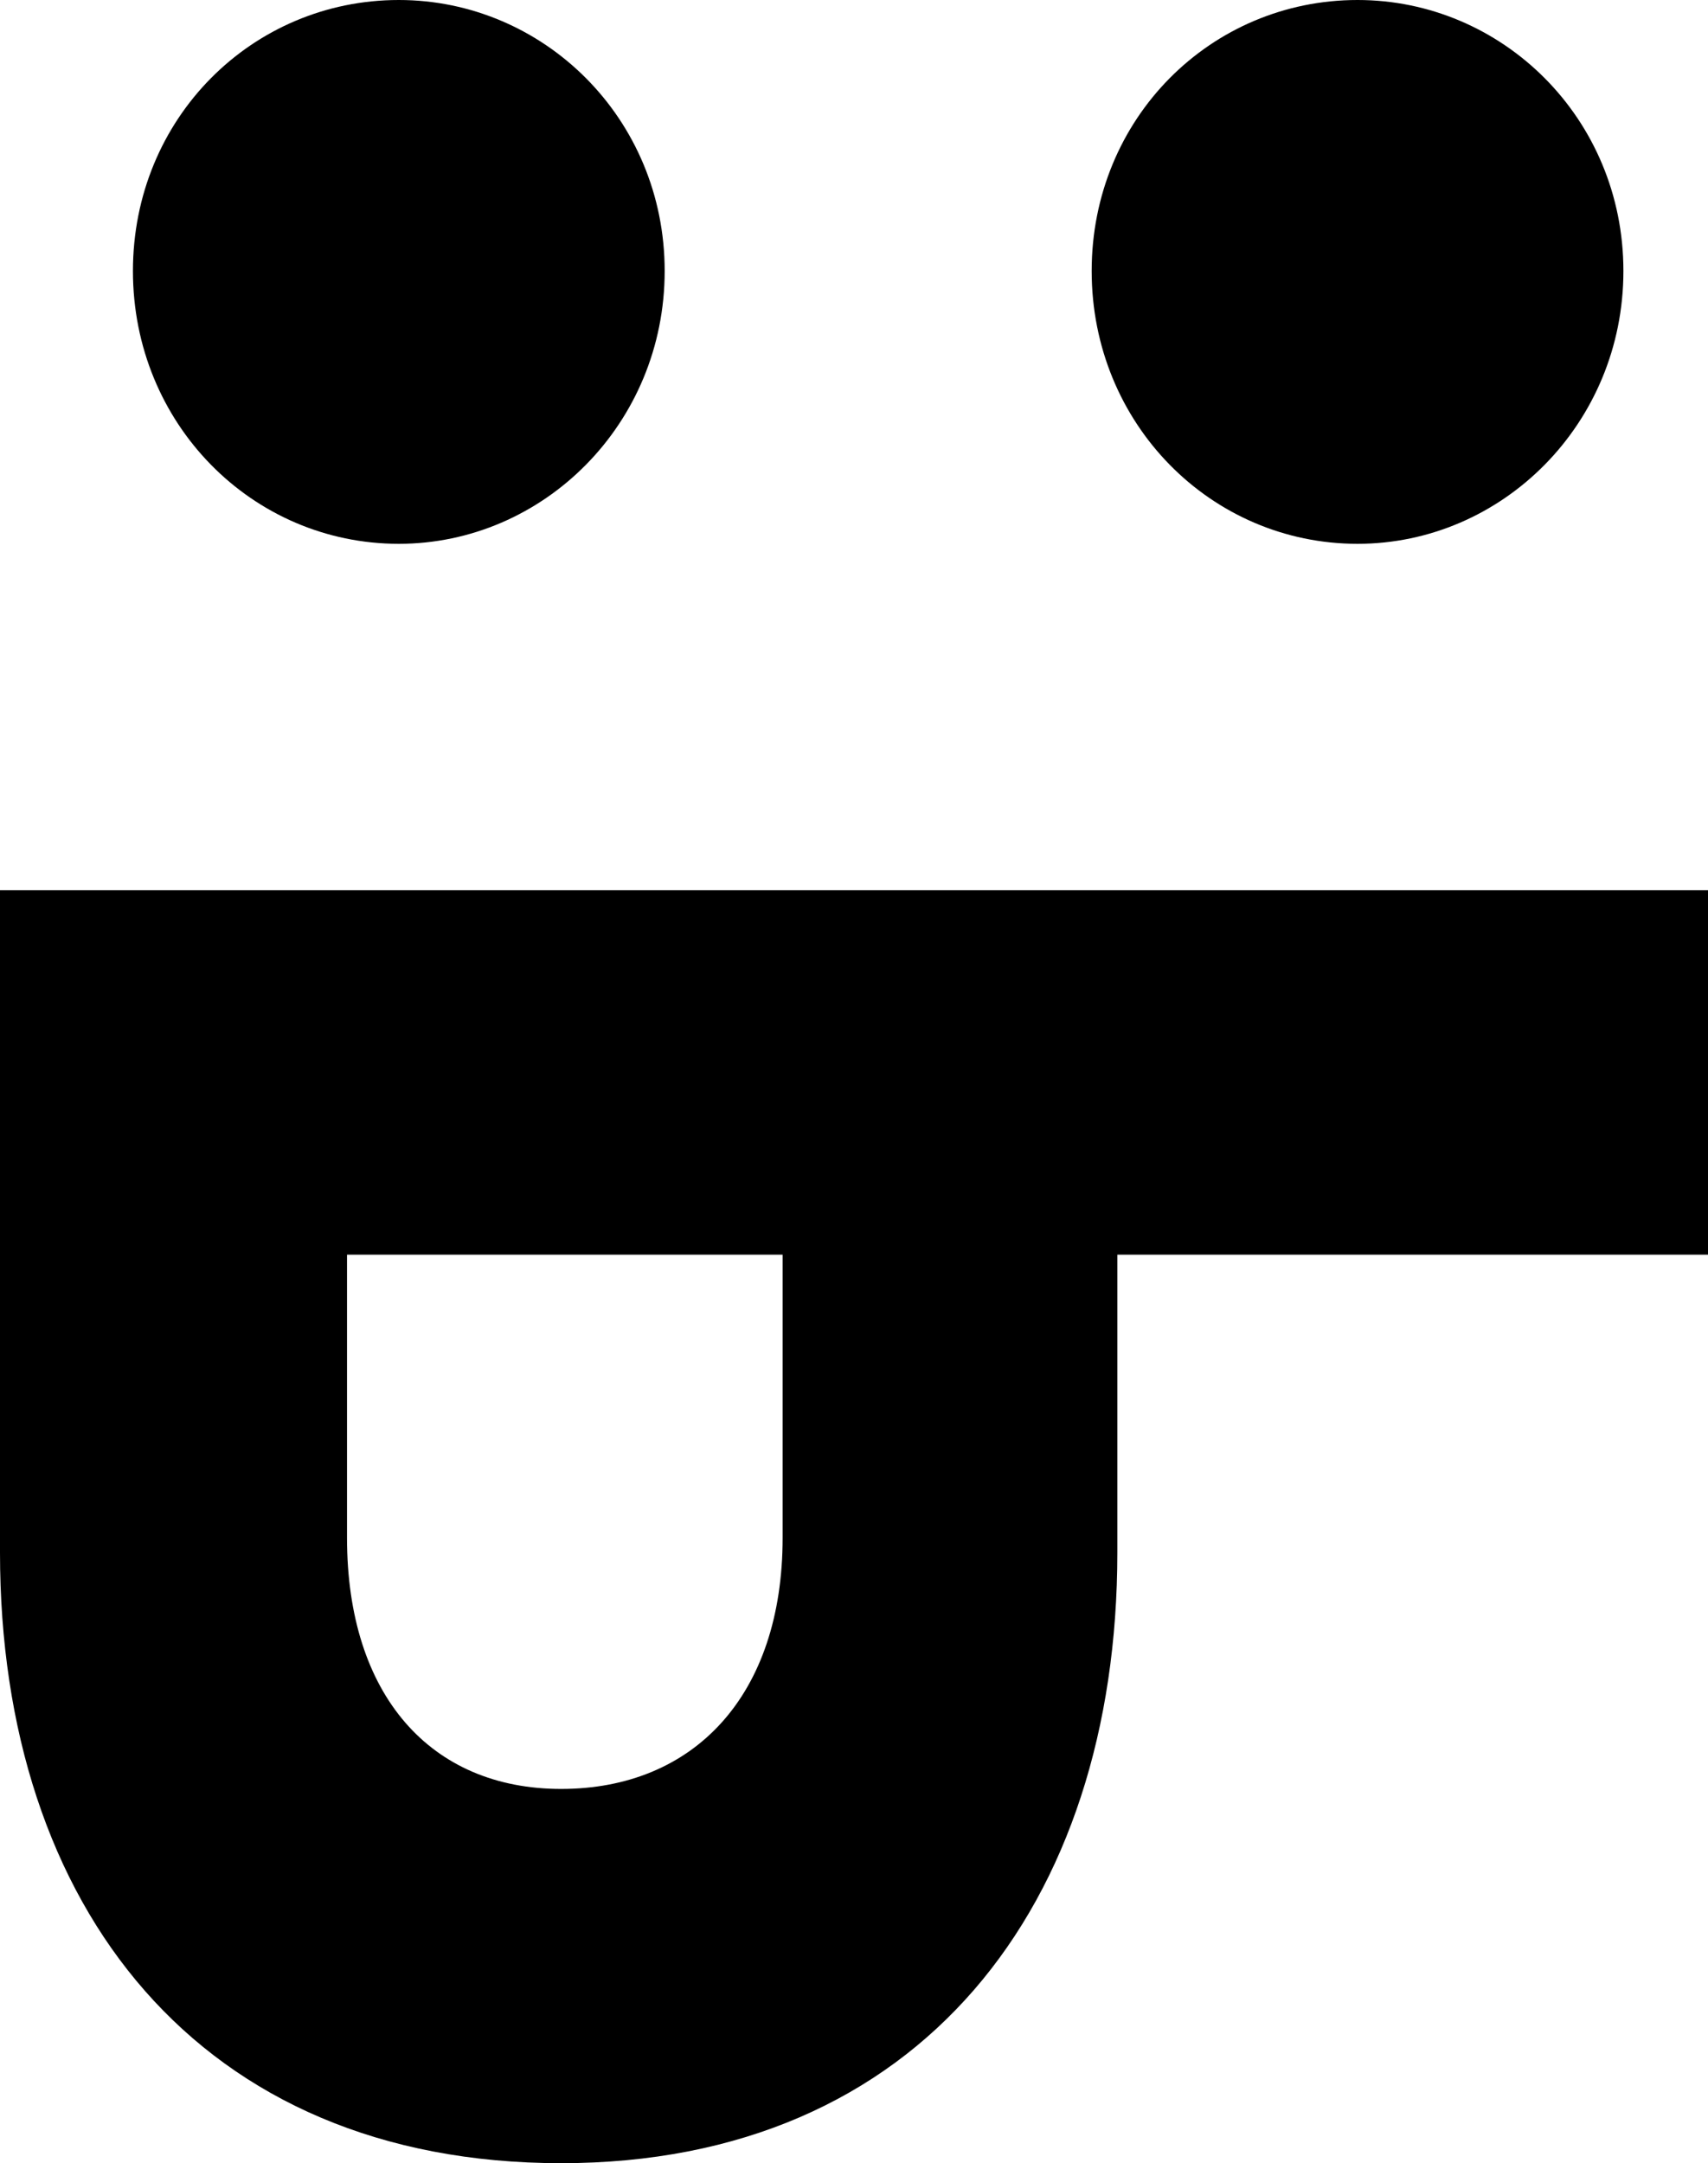 <?xml version="1.0" encoding="UTF-8"?>
<svg width="424px" height="537px" viewBox="0 0 424 537" version="1.1" xmlns="http://www.w3.org/2000/svg" xmlns:xlink="http://www.w3.org/1999/xlink">
    <title>sirius-footer</title>
    <g id="Page-1" stroke="none" stroke-width="1" fill="none" fill-rule="evenodd">
        <g id="sirius-footer" fill="#000000" fill-rule="nonzero">
            <path d="M0,221 L424,221 L424,311.461 L277.372,311.461 L277.372,385.418 C277.372,472.822 228.495,537 139.297,537 C49.487,537 0,473.434 0,385.418 L0,221 Z M194.282,311.461 L86.144,311.461 L86.144,381.751 C86.144,420.869 106.916,444.095 139.297,444.095 C172.289,444.095 194.282,420.869 194.282,381.751 L194.282,311.461 Z" id="Shape"></path>
            <path d="M165,67.274 C165,29.348 134.918,0 98.999,0 C62.633,0 33,29.348 33,67.274 C33,105.201 62.633,135 98.999,135 C134.918,135 165,105.201 165,67.274 Z" id="Path"></path>
            <path d="M403,67.274 C403,29.348 372.918,0 336.999,0 C300.633,0 271,29.348 271,67.274 C271,105.201 300.633,135 336.999,135 C372.918,135 403,105.201 403,67.274 Z" id="Path"></path>
        </g>
    </g>
</svg>